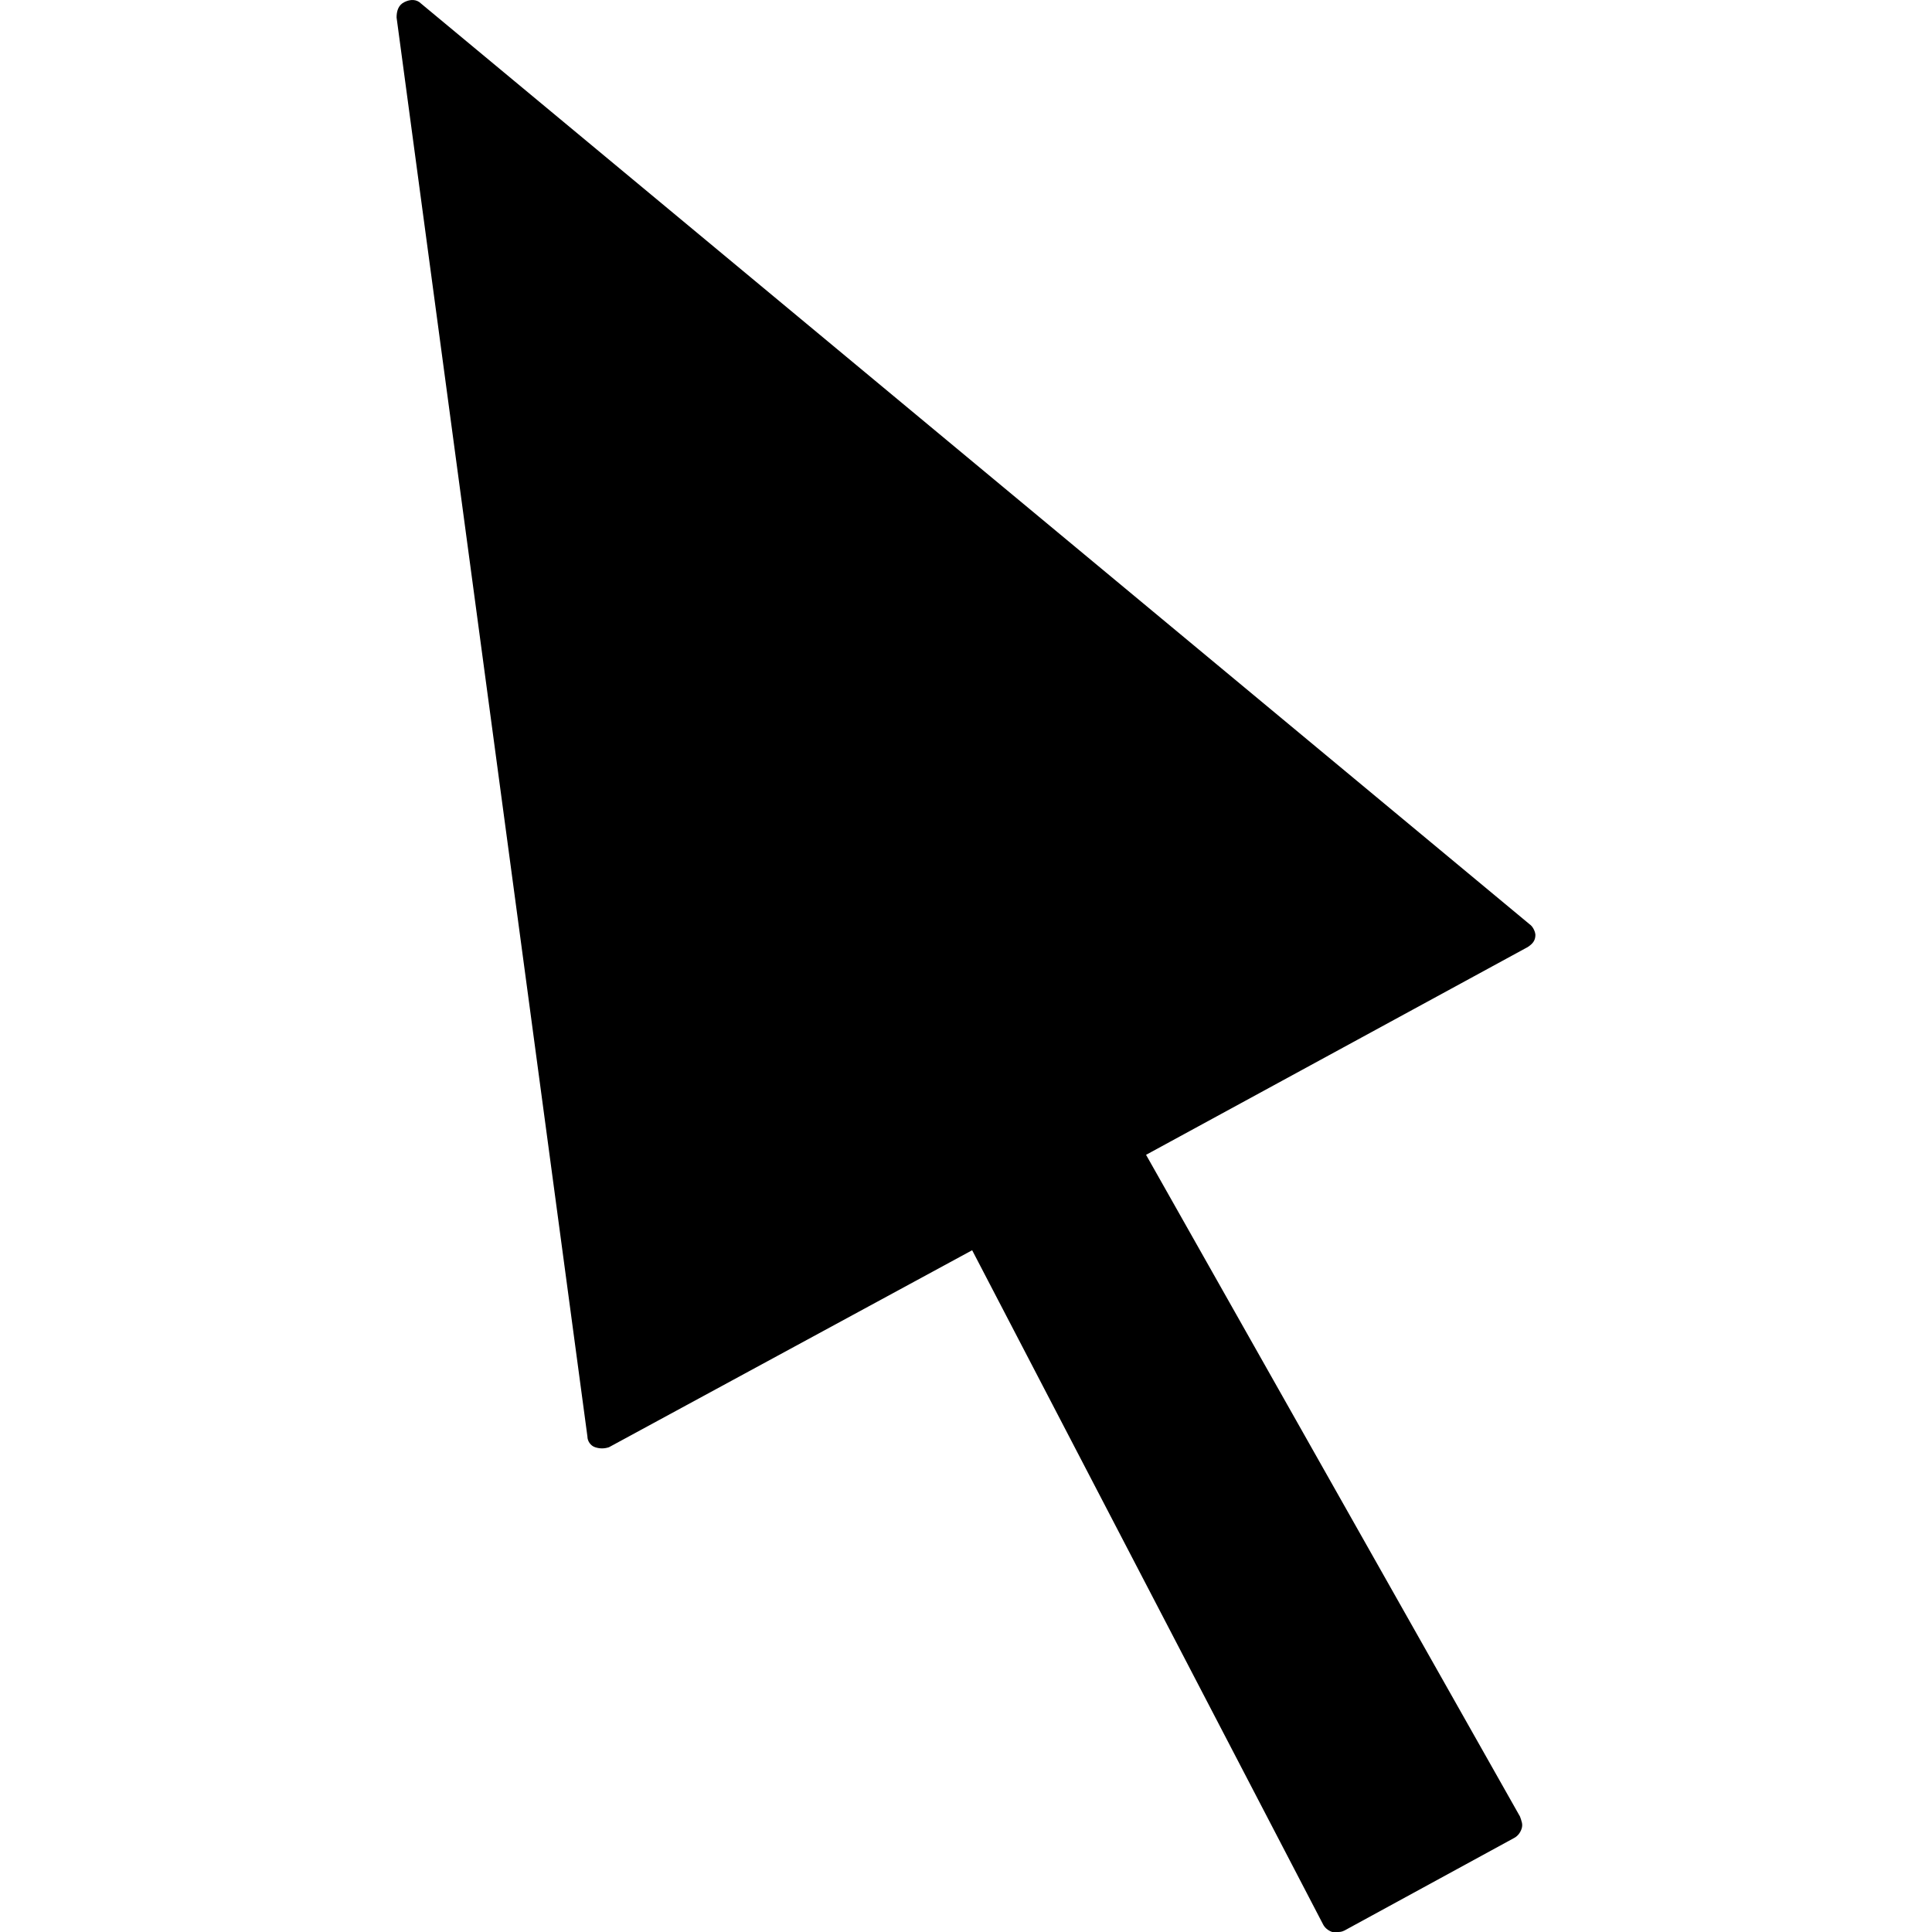 <?xml version="1.0" encoding="iso-8859-1"?>
<!-- Uploaded to: SVG Repo, www.svgrepo.com, Generator: SVG Repo Mixer Tools -->
<svg fill="#000000" height="800px" width="800px" version="1.1" id="Layer_1" xmlns="http://www.w3.org/2000/svg" xmlns:xlink="http://www.w3.org/1999/xlink" 
	 viewBox="0 0 502.158 502.158" xml:space="preserve">
<g>
	<g>
		<path d="M397.479,240.158l-288-239.2c-1.2-1.2-2.8-1.2-4.4-0.4s-2,2.4-2,4l49.6,368.8c0,1.2,0.8,2.4,2,2.8c1.2,0.4,2.4,0.4,3.6,0
			l94.4-51.2l91.2,175.2c0.4,0.8,1.2,1.6,2.4,2c0.4,0,0.8,0,1.2,0c0.8,0,1.2,0,2-0.4l44-24c0.8-0.4,1.6-1.2,2-2.4
			c0.4-1.2,0-2-0.4-3.2l-97.2-172l99.2-54c1.2-0.8,2-1.6,2-3.2C399.079,242.558,398.679,240.958,397.479,240.158z"/>
	</g>
</g>
</svg>
